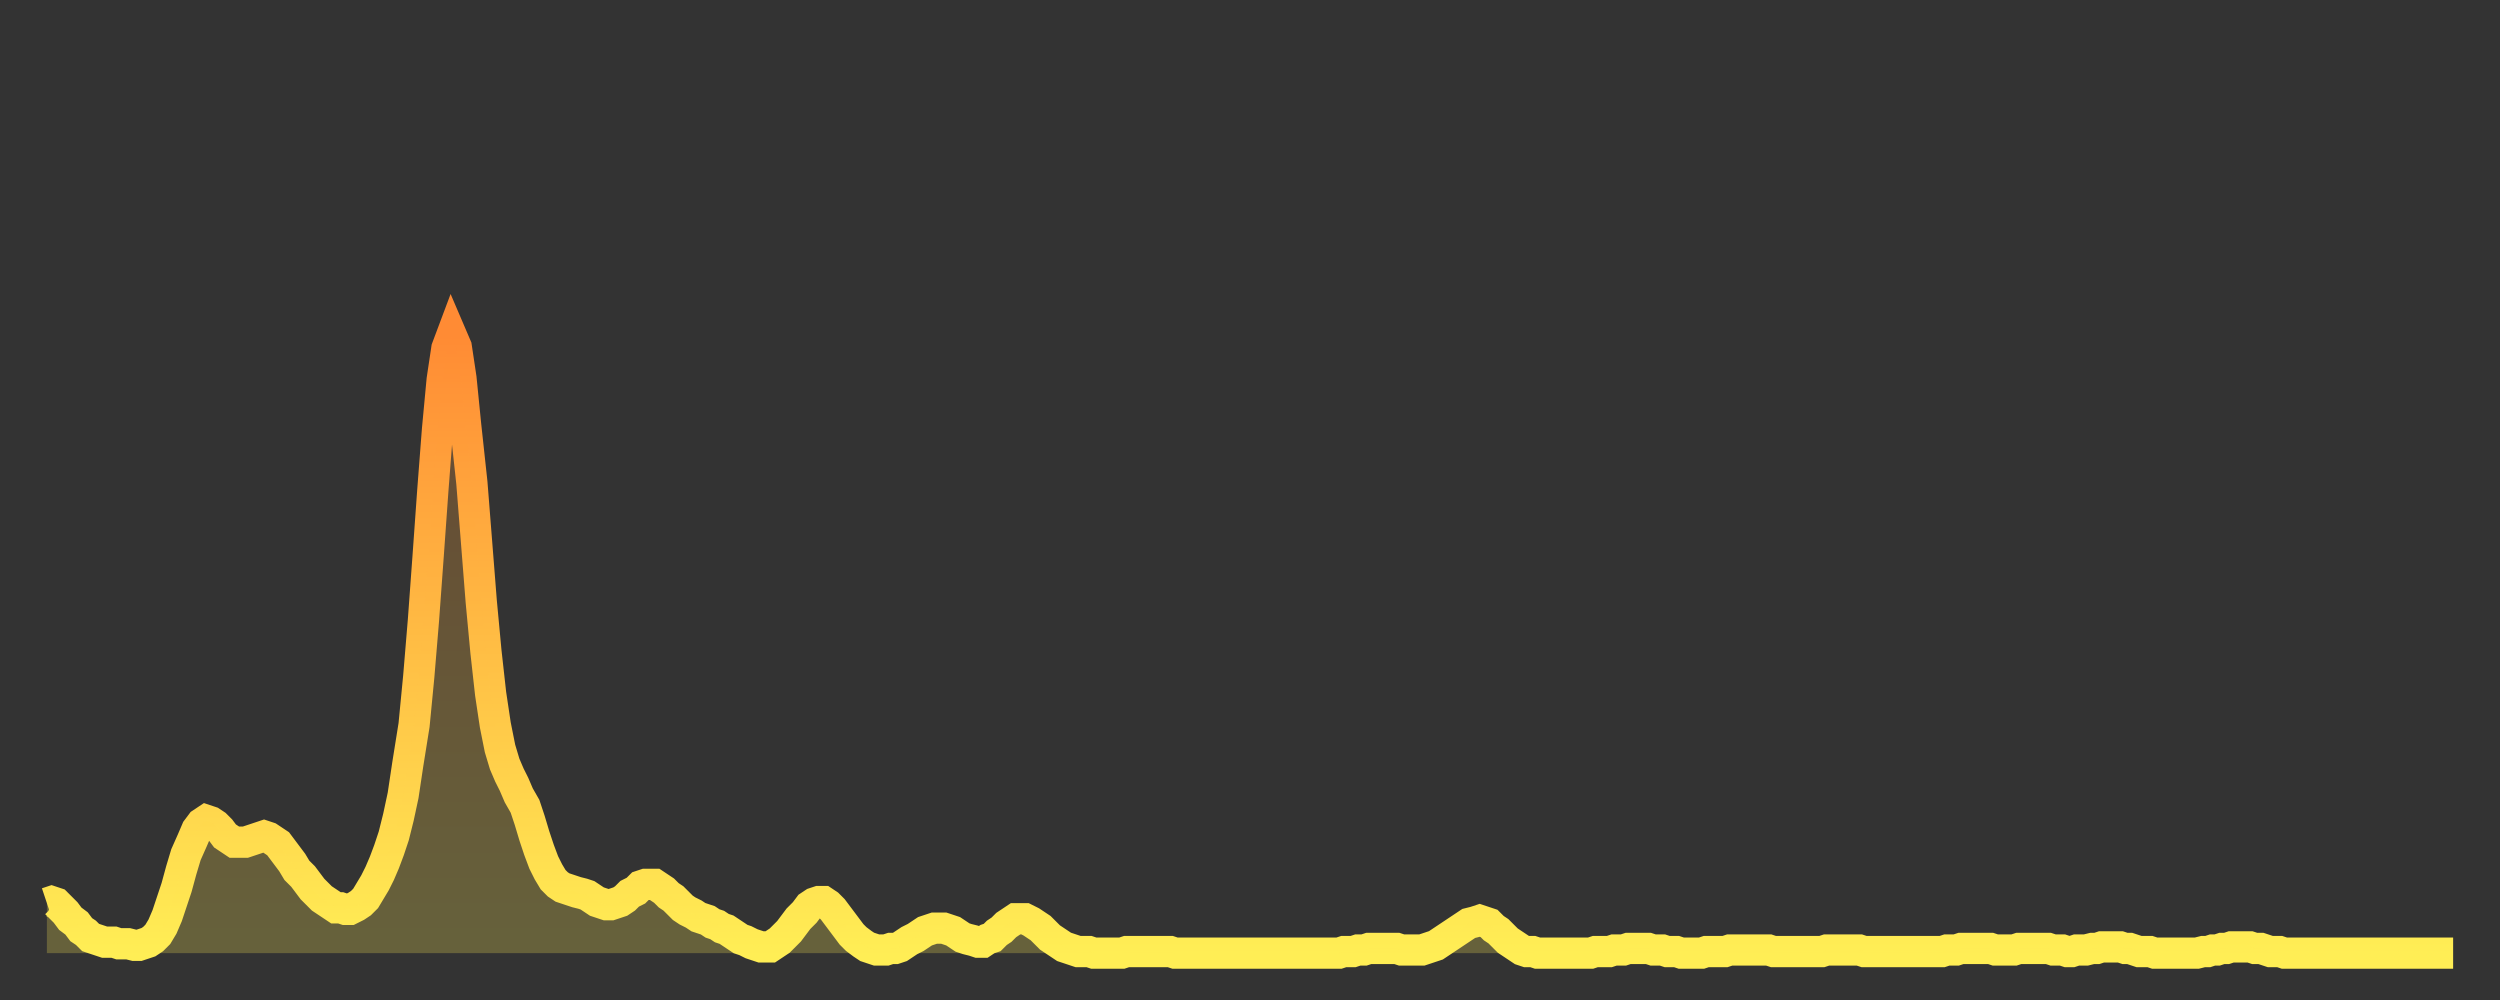 <?xml version="1.0" encoding="utf-8" ?>
<svg baseProfile="full" height="64" version="1.1" width="160" xmlns="http://www.w3.org/2000/svg" xmlns:ev="http://www.w3.org/2001/xml-events" xmlns:xlink="http://www.w3.org/1999/xlink"><rect width="100%" height="100%" fill="#333333" stroke="none"/><defs><linearGradient id="id2336" x1="0" x2="0" y1="0" y2="1"><stop offset="0%" stop-color="#ff8b34" /><stop offset="50%" stop-color="#ffbd44" /><stop offset="100%" stop-color="#ffee55" /></linearGradient></defs><g transform="translate(3,3)"><g><path d="M 0.0 54.8 0.3 54.7 0.6 54.8 0.9 55.1 1.2 55.4 1.5 55.8 1.9 56.1 2.2 56.5 2.5 56.7 2.8 57.0 3.1 57.1 3.4 57.2 3.7 57.3 4.0 57.3 4.3 57.3 4.6 57.4 4.9 57.4 5.2 57.4 5.6 57.5 5.9 57.5 6.2 57.4 6.5 57.3 6.8 57.1 7.1 56.8 7.4 56.3 7.7 55.6 8.0 54.7 8.3 53.8 8.6 52.7 8.9 51.7 9.3 50.8 9.6 50.1 9.9 49.7 10.2 49.5 10.5 49.6 10.8 49.8 11.1 50.1 11.4 50.5 11.7 50.7 12.0 50.9 12.3 50.9 12.7 50.9 13.0 50.8 13.3 50.7 13.6 50.6 13.9 50.5 14.2 50.6 14.5 50.8 14.8 51.0 15.1 51.4 15.4 51.8 15.7 52.2 16.0 52.7 16.4 53.1 16.7 53.5 17.0 53.9 17.3 54.2 17.6 54.5 17.9 54.7 18.2 54.9 18.5 55.1 18.8 55.1 19.1 55.2 19.4 55.2 19.8 55.0 20.1 54.8 20.4 54.5 20.7 54.0 21.0 53.5 21.3 52.9 21.6 52.2 21.9 51.4 22.2 50.5 22.5 49.3 22.8 47.9 23.1 45.9 23.5 43.4 23.8 40.3 24.1 36.7 24.4 32.6 24.7 28.4 25.0 24.5 25.3 21.3 25.6 19.3 25.9 18.5 26.2 19.2 26.5 21.2 26.8 24.2 27.2 27.9 27.5 31.7 27.8 35.5 28.1 38.7 28.4 41.4 28.7 43.4 29.0 44.9 29.3 45.9 29.6 46.6 29.9 47.2 30.2 47.9 30.6 48.6 30.9 49.5 31.2 50.5 31.5 51.4 31.8 52.2 32.1 52.8 32.4 53.3 32.7 53.6 33.0 53.8 33.3 53.9 33.6 54.0 33.9 54.1 34.3 54.2 34.6 54.3 34.9 54.5 35.2 54.7 35.5 54.8 35.8 54.9 36.1 54.9 36.4 54.8 36.7 54.7 37.0 54.5 37.3 54.2 37.7 54.0 38.0 53.7 38.3 53.6 38.6 53.6 38.9 53.6 39.2 53.8 39.5 54.0 39.8 54.3 40.1 54.5 40.4 54.8 40.7 55.1 41.0 55.3 41.4 55.5 41.7 55.7 42.0 55.8 42.3 55.9 42.6 56.1 42.9 56.2 43.2 56.4 43.5 56.5 43.8 56.7 44.1 56.9 44.4 57.1 44.7 57.2 45.1 57.4 45.4 57.5 45.7 57.6 46.0 57.6 46.3 57.6 46.6 57.4 46.9 57.2 47.2 56.9 47.5 56.6 47.8 56.2 48.1 55.8 48.5 55.4 48.8 55.0 49.1 54.8 49.4 54.7 49.7 54.7 50.0 54.9 50.3 55.2 50.6 55.6 50.9 56.0 51.2 56.4 51.5 56.8 51.8 57.1 52.2 57.4 52.5 57.6 52.8 57.7 53.1 57.8 53.4 57.8 53.7 57.8 54.0 57.7 54.3 57.7 54.6 57.6 54.9 57.4 55.2 57.2 55.6 57.0 55.9 56.8 56.2 56.6 56.5 56.5 56.8 56.4 57.1 56.4 57.4 56.4 57.7 56.5 58.0 56.6 58.3 56.8 58.6 57.0 58.9 57.1 59.3 57.2 59.6 57.3 59.9 57.3 60.2 57.1 60.5 57.0 60.8 56.7 61.1 56.5 61.4 56.2 61.7 56.0 62.0 55.8 62.3 55.8 62.6 55.8 63.0 56.0 63.3 56.2 63.6 56.4 63.9 56.7 64.2 57.0 64.5 57.2 64.8 57.4 65.1 57.6 65.4 57.7 65.7 57.8 66.0 57.9 66.4 57.9 66.7 57.9 67.0 58.0 67.3 58.0 67.6 58.0 67.9 58.0 68.2 58.0 68.5 58.0 68.8 58.0 69.1 57.9 69.4 57.9 69.7 57.9 70.1 57.9 70.4 57.9 70.7 57.9 71.0 57.9 71.3 57.9 71.6 57.9 71.9 57.9 72.2 58.0 72.5 58.0 72.8 58.0 73.1 58.0 73.5 58.0 73.8 58.0 74.1 58.0 74.4 58.0 74.7 58.0 75.0 58.0 75.3 58.0 75.6 58.0 75.9 58.0 76.2 58.0 76.5 58.0 76.8 58.0 77.2 58.0 77.5 58.0 77.8 58.0 78.1 58.0 78.4 58.0 78.7 58.0 79.0 58.0 79.3 58.0 79.6 58.0 79.9 58.0 80.2 58.0 80.5 58.0 80.9 58.0 81.2 58.0 81.5 58.0 81.8 58.0 82.1 58.0 82.4 58.0 82.7 58.0 83.0 57.9 83.3 57.9 83.6 57.9 83.9 57.8 84.3 57.8 84.6 57.7 84.9 57.7 85.2 57.7 85.5 57.7 85.8 57.7 86.1 57.7 86.4 57.7 86.7 57.8 87.0 57.8 87.3 57.8 87.6 57.8 88.0 57.8 88.3 57.7 88.6 57.6 88.9 57.5 89.2 57.3 89.5 57.1 89.8 56.9 90.1 56.7 90.4 56.5 90.7 56.3 91.0 56.1 91.4 56.0 91.7 55.9 92.0 56.0 92.3 56.1 92.6 56.4 92.9 56.6 93.2 56.9 93.5 57.2 93.8 57.4 94.1 57.6 94.4 57.8 94.7 57.9 95.1 57.9 95.4 58.0 95.7 58.0 96.0 58.0 96.3 58.0 96.6 58.0 96.9 58.0 97.2 58.0 97.5 58.0 97.8 58.0 98.1 58.0 98.4 58.0 98.8 58.0 99.1 57.9 99.4 57.9 99.7 57.9 100.0 57.9 100.3 57.8 100.6 57.8 100.9 57.8 101.2 57.7 101.5 57.7 101.8 57.7 102.2 57.7 102.5 57.7 102.8 57.8 103.1 57.8 103.4 57.8 103.7 57.9 104.0 57.9 104.3 57.9 104.6 58.0 104.9 58.0 105.2 58.0 105.5 58.0 105.9 58.0 106.2 57.9 106.5 57.9 106.8 57.9 107.1 57.9 107.4 57.9 107.7 57.8 108.0 57.8 108.3 57.8 108.6 57.8 108.9 57.8 109.3 57.8 109.6 57.8 109.9 57.8 110.2 57.8 110.5 57.9 110.8 57.9 111.1 57.9 111.4 57.9 111.7 57.9 112.0 57.9 112.3 57.9 112.6 57.9 113.0 57.9 113.3 57.9 113.6 57.9 113.9 57.8 114.2 57.8 114.5 57.8 114.8 57.8 115.1 57.8 115.4 57.8 115.7 57.8 116.0 57.8 116.3 57.9 116.7 57.9 117.0 57.9 117.3 57.9 117.6 57.9 117.9 57.9 118.2 57.9 118.5 57.9 118.8 57.9 119.1 57.9 119.4 57.9 119.7 57.9 120.1 57.9 120.4 57.9 120.7 57.9 121.0 57.9 121.3 57.9 121.6 57.8 121.9 57.8 122.2 57.8 122.5 57.7 122.8 57.7 123.1 57.7 123.4 57.7 123.8 57.7 124.1 57.7 124.4 57.7 124.7 57.8 125.0 57.8 125.3 57.8 125.6 57.8 125.9 57.8 126.2 57.7 126.5 57.7 126.8 57.7 127.2 57.7 127.5 57.7 127.8 57.7 128.1 57.7 128.4 57.8 128.7 57.8 129.0 57.8 129.3 57.9 129.6 57.9 129.9 57.8 130.2 57.8 130.5 57.8 130.9 57.7 131.2 57.7 131.5 57.6 131.8 57.6 132.1 57.6 132.4 57.6 132.7 57.6 133.0 57.7 133.3 57.7 133.6 57.8 133.9 57.9 134.2 57.9 134.6 57.9 134.9 58.0 135.2 58.0 135.5 58.0 135.8 58.0 136.1 58.0 136.4 58.0 136.7 58.0 137.0 58.0 137.3 58.0 137.6 58.0 138.0 57.9 138.3 57.9 138.6 57.8 138.9 57.8 139.2 57.7 139.5 57.7 139.8 57.6 140.1 57.6 140.4 57.6 140.7 57.6 141.0 57.6 141.3 57.7 141.7 57.7 142.0 57.8 142.3 57.9 142.6 57.9 142.9 57.9 143.2 58.0 143.5 58.0 143.8 58.0 144.1 58.0 144.4 58.0 144.7 58.0 145.1 58.0 145.4 58.0 145.7 58.0 146.0 58.0 146.3 58.0 146.6 58.0 146.9 58.0 147.2 58.0 147.5 58.0 147.8 58.0 148.1 58.0 148.4 58.0 148.8 58.0 149.1 58.0 149.4 58.0 149.7 58.0 150.0 58.0 150.3 58.0 150.6 58.0 150.9 58.0 151.2 58.0 151.5 58.0 151.8 58.0 152.1 58.0 152.5 58.0 152.8 58.0 153.1 58.0 153.4 58.0 153.7 58.0 154.0 58.0" fill="none" id="graph-curve" opacity="1" stroke="url(#id2336)" stroke-width="2" /><path d="M 0 58 L 0.0 54.8 0.3 54.7 0.6 54.8 0.9 55.1 1.2 55.4 1.5 55.8 1.9 56.1 2.2 56.5 2.5 56.7 2.8 57.0 3.1 57.1 3.4 57.2 3.7 57.3 4.0 57.3 4.3 57.3 4.6 57.4 4.9 57.4 5.2 57.4 5.6 57.5 5.9 57.5 6.2 57.4 6.5 57.3 6.8 57.1 7.1 56.8 7.4 56.3 7.7 55.6 8.0 54.7 8.3 53.8 8.6 52.7 8.9 51.7 9.3 50.8 9.6 50.1 9.9 49.7 10.2 49.5 10.5 49.6 10.8 49.8 11.1 50.1 11.4 50.5 11.7 50.7 12.0 50.9 12.3 50.9 12.7 50.9 13.0 50.8 13.3 50.7 13.6 50.6 13.9 50.5 14.2 50.6 14.5 50.8 14.8 51.0 15.1 51.4 15.4 51.8 15.7 52.2 16.0 52.7 16.4 53.1 16.7 53.5 17.0 53.9 17.3 54.2 17.6 54.5 17.9 54.7 18.2 54.9 18.5 55.1 18.8 55.1 19.1 55.2 19.4 55.2 19.8 55.0 20.1 54.8 20.4 54.5 20.7 54.0 21.0 53.5 21.3 52.9 21.6 52.2 21.9 51.4 22.2 50.5 22.5 49.3 22.8 47.9 23.1 45.9 23.5 43.4 23.8 40.3 24.1 36.7 24.4 32.6 24.7 28.4 25.0 24.5 25.3 21.3 25.6 19.3 25.9 18.5 26.2 19.2 26.5 21.2 26.8 24.2 27.2 27.9 27.5 31.7 27.8 35.5 28.1 38.7 28.4 41.4 28.7 43.4 29.0 44.9 29.3 45.9 29.6 46.6 29.9 47.2 30.2 47.9 30.6 48.6 30.9 49.5 31.2 50.5 31.5 51.4 31.8 52.2 32.1 52.8 32.4 53.3 32.7 53.6 33.0 53.8 33.3 53.9 33.6 54.0 33.9 54.1 34.3 54.2 34.6 54.3 34.9 54.5 35.2 54.7 35.5 54.8 35.8 54.9 36.1 54.9 36.4 54.8 36.7 54.7 37.0 54.5 37.3 54.2 37.7 54.0 38.0 53.7 38.3 53.6 38.6 53.6 38.9 53.6 39.2 53.8 39.5 54.0 39.8 54.3 40.1 54.5 40.4 54.8 40.7 55.1 41.0 55.3 41.4 55.5 41.7 55.7 42.0 55.8 42.3 55.9 42.6 56.1 42.9 56.2 43.2 56.4 43.5 56.5 43.8 56.7 44.1 56.9 44.4 57.1 44.7 57.2 45.1 57.4 45.4 57.5 45.7 57.6 46.0 57.6 46.3 57.6 46.6 57.4 46.9 57.2 47.2 56.9 47.5 56.6 47.8 56.2 48.1 55.8 48.5 55.4 48.8 55.0 49.1 54.8 49.4 54.7 49.7 54.7 50.0 54.9 50.3 55.2 50.6 55.6 50.9 56.0 51.2 56.4 51.5 56.8 51.8 57.1 52.2 57.4 52.5 57.6 52.8 57.7 53.1 57.8 53.4 57.8 53.7 57.8 54.0 57.7 54.3 57.7 54.6 57.6 54.9 57.4 55.2 57.2 55.6 57.0 55.9 56.8 56.2 56.6 56.5 56.5 56.8 56.4 57.1 56.4 57.4 56.4 57.7 56.5 58.0 56.6 58.3 56.8 58.6 57.0 58.9 57.1 59.3 57.2 59.6 57.3 59.9 57.3 60.2 57.1 60.5 57.0 60.8 56.7 61.1 56.5 61.4 56.2 61.7 56.0 62.0 55.8 62.3 55.8 62.6 55.8 63.0 56.0 63.3 56.2 63.6 56.4 63.9 56.7 64.2 57.0 64.5 57.2 64.8 57.4 65.1 57.6 65.4 57.7 65.7 57.8 66.0 57.9 66.4 57.9 66.7 57.9 67.0 58.0 67.3 58.0 67.6 58.0 67.9 58.0 68.2 58.0 68.5 58.0 68.8 58.0 69.1 57.9 69.4 57.9 69.7 57.9 70.1 57.9 70.4 57.9 70.7 57.9 71.0 57.9 71.3 57.9 71.6 57.9 71.9 57.9 72.2 58.0 72.5 58.0 72.8 58.0 73.1 58.0 73.5 58.0 73.8 58.0 74.1 58.0 74.4 58.0 74.7 58.0 75.0 58.0 75.3 58.0 75.6 58.0 75.9 58.0 76.2 58.0 76.5 58.0 76.8 58.0 77.2 58.0 77.5 58.0 77.8 58.0 78.1 58.0 78.4 58.0 78.7 58.0 79.0 58.0 79.3 58.0 79.6 58.0 79.9 58.0 80.2 58.0 80.5 58.0 80.9 58.0 81.2 58.0 81.5 58.0 81.8 58.0 82.1 58.0 82.4 58.0 82.7 58.0 83.0 57.9 83.3 57.9 83.6 57.9 83.9 57.8 84.3 57.8 84.6 57.7 84.9 57.7 85.2 57.7 85.5 57.7 85.8 57.7 86.1 57.7 86.4 57.7 86.7 57.8 87.0 57.8 87.3 57.8 87.6 57.8 88.0 57.8 88.3 57.7 88.6 57.6 88.9 57.5 89.2 57.3 89.5 57.1 89.8 56.9 90.1 56.7 90.4 56.5 90.7 56.3 91.0 56.1 91.4 56.0 91.7 55.9 92.0 56.0 92.3 56.1 92.6 56.4 92.9 56.6 93.2 56.9 93.5 57.2 93.8 57.4 94.1 57.6 94.4 57.8 94.7 57.9 95.1 57.9 95.4 58.0 95.7 58.0 96.0 58.0 96.3 58.0 96.6 58.0 96.9 58.0 97.2 58.0 97.5 58.0 97.8 58.0 98.1 58.0 98.4 58.0 98.8 58.0 99.1 57.9 99.4 57.9 99.7 57.9 100.0 57.9 100.3 57.8 100.6 57.8 100.9 57.8 101.2 57.7 101.5 57.7 101.8 57.7 102.2 57.7 102.5 57.7 102.8 57.8 103.1 57.8 103.4 57.8 103.7 57.9 104.0 57.9 104.3 57.9 104.6 58.0 104.9 58.0 105.2 58.0 105.5 58.0 105.9 58.0 106.2 57.9 106.5 57.9 106.8 57.9 107.1 57.9 107.4 57.9 107.7 57.8 108.0 57.8 108.3 57.8 108.6 57.8 108.9 57.8 109.3 57.8 109.6 57.8 109.9 57.8 110.2 57.8 110.5 57.9 110.8 57.9 111.1 57.9 111.4 57.9 111.7 57.9 112.0 57.9 112.3 57.9 112.6 57.9 113.0 57.9 113.3 57.9 113.6 57.9 113.9 57.8 114.2 57.8 114.5 57.8 114.8 57.8 115.1 57.8 115.4 57.8 115.7 57.8 116.0 57.8 116.3 57.9 116.7 57.9 117.0 57.9 117.3 57.9 117.6 57.9 117.9 57.9 118.2 57.9 118.5 57.9 118.8 57.9 119.1 57.9 119.4 57.9 119.7 57.9 120.1 57.9 120.4 57.9 120.7 57.9 121.0 57.9 121.3 57.9 121.6 57.8 121.9 57.8 122.2 57.8 122.5 57.7 122.8 57.7 123.1 57.7 123.4 57.7 123.8 57.7 124.1 57.7 124.4 57.7 124.7 57.8 125.0 57.8 125.3 57.8 125.6 57.8 125.9 57.8 126.2 57.7 126.5 57.7 126.8 57.7 127.2 57.7 127.5 57.7 127.8 57.7 128.1 57.7 128.4 57.8 128.7 57.8 129.0 57.8 129.3 57.9 129.6 57.9 129.9 57.8 130.2 57.8 130.5 57.8 130.9 57.7 131.2 57.7 131.5 57.6 131.8 57.6 132.1 57.6 132.4 57.6 132.7 57.6 133.0 57.7 133.3 57.7 133.6 57.8 133.9 57.9 134.2 57.9 134.6 57.9 134.9 58.0 135.2 58.0 135.5 58.0 135.8 58.0 136.1 58.0 136.4 58.0 136.7 58.0 137.0 58.0 137.3 58.0 137.6 58.0 138.0 57.9 138.3 57.9 138.6 57.8 138.9 57.8 139.2 57.7 139.5 57.7 139.8 57.6 140.1 57.6 140.4 57.6 140.7 57.6 141.0 57.6 141.3 57.7 141.7 57.7 142.0 57.8 142.3 57.9 142.6 57.9 142.9 57.9 143.2 58.0 143.5 58.0 143.8 58.0 144.1 58.0 144.4 58.0 144.7 58.0 145.1 58.0 145.4 58.0 145.7 58.0 146.0 58.0 146.3 58.0 146.6 58.0 146.9 58.0 147.2 58.0 147.5 58.0 147.8 58.0 148.1 58.0 148.4 58.0 148.8 58.0 149.1 58.0 149.4 58.0 149.7 58.0 150.0 58.0 150.3 58.0 150.6 58.0 150.9 58.0 151.2 58.0 151.5 58.0 151.8 58.0 152.1 58.0 152.5 58.0 152.8 58.0 153.1 58.0 153.4 58.0 153.7 58.0 154.0 58.0 154 58" fill="url(#id2336)" fill-opacity=".25" id="graph-shadow" /></g></g></svg>